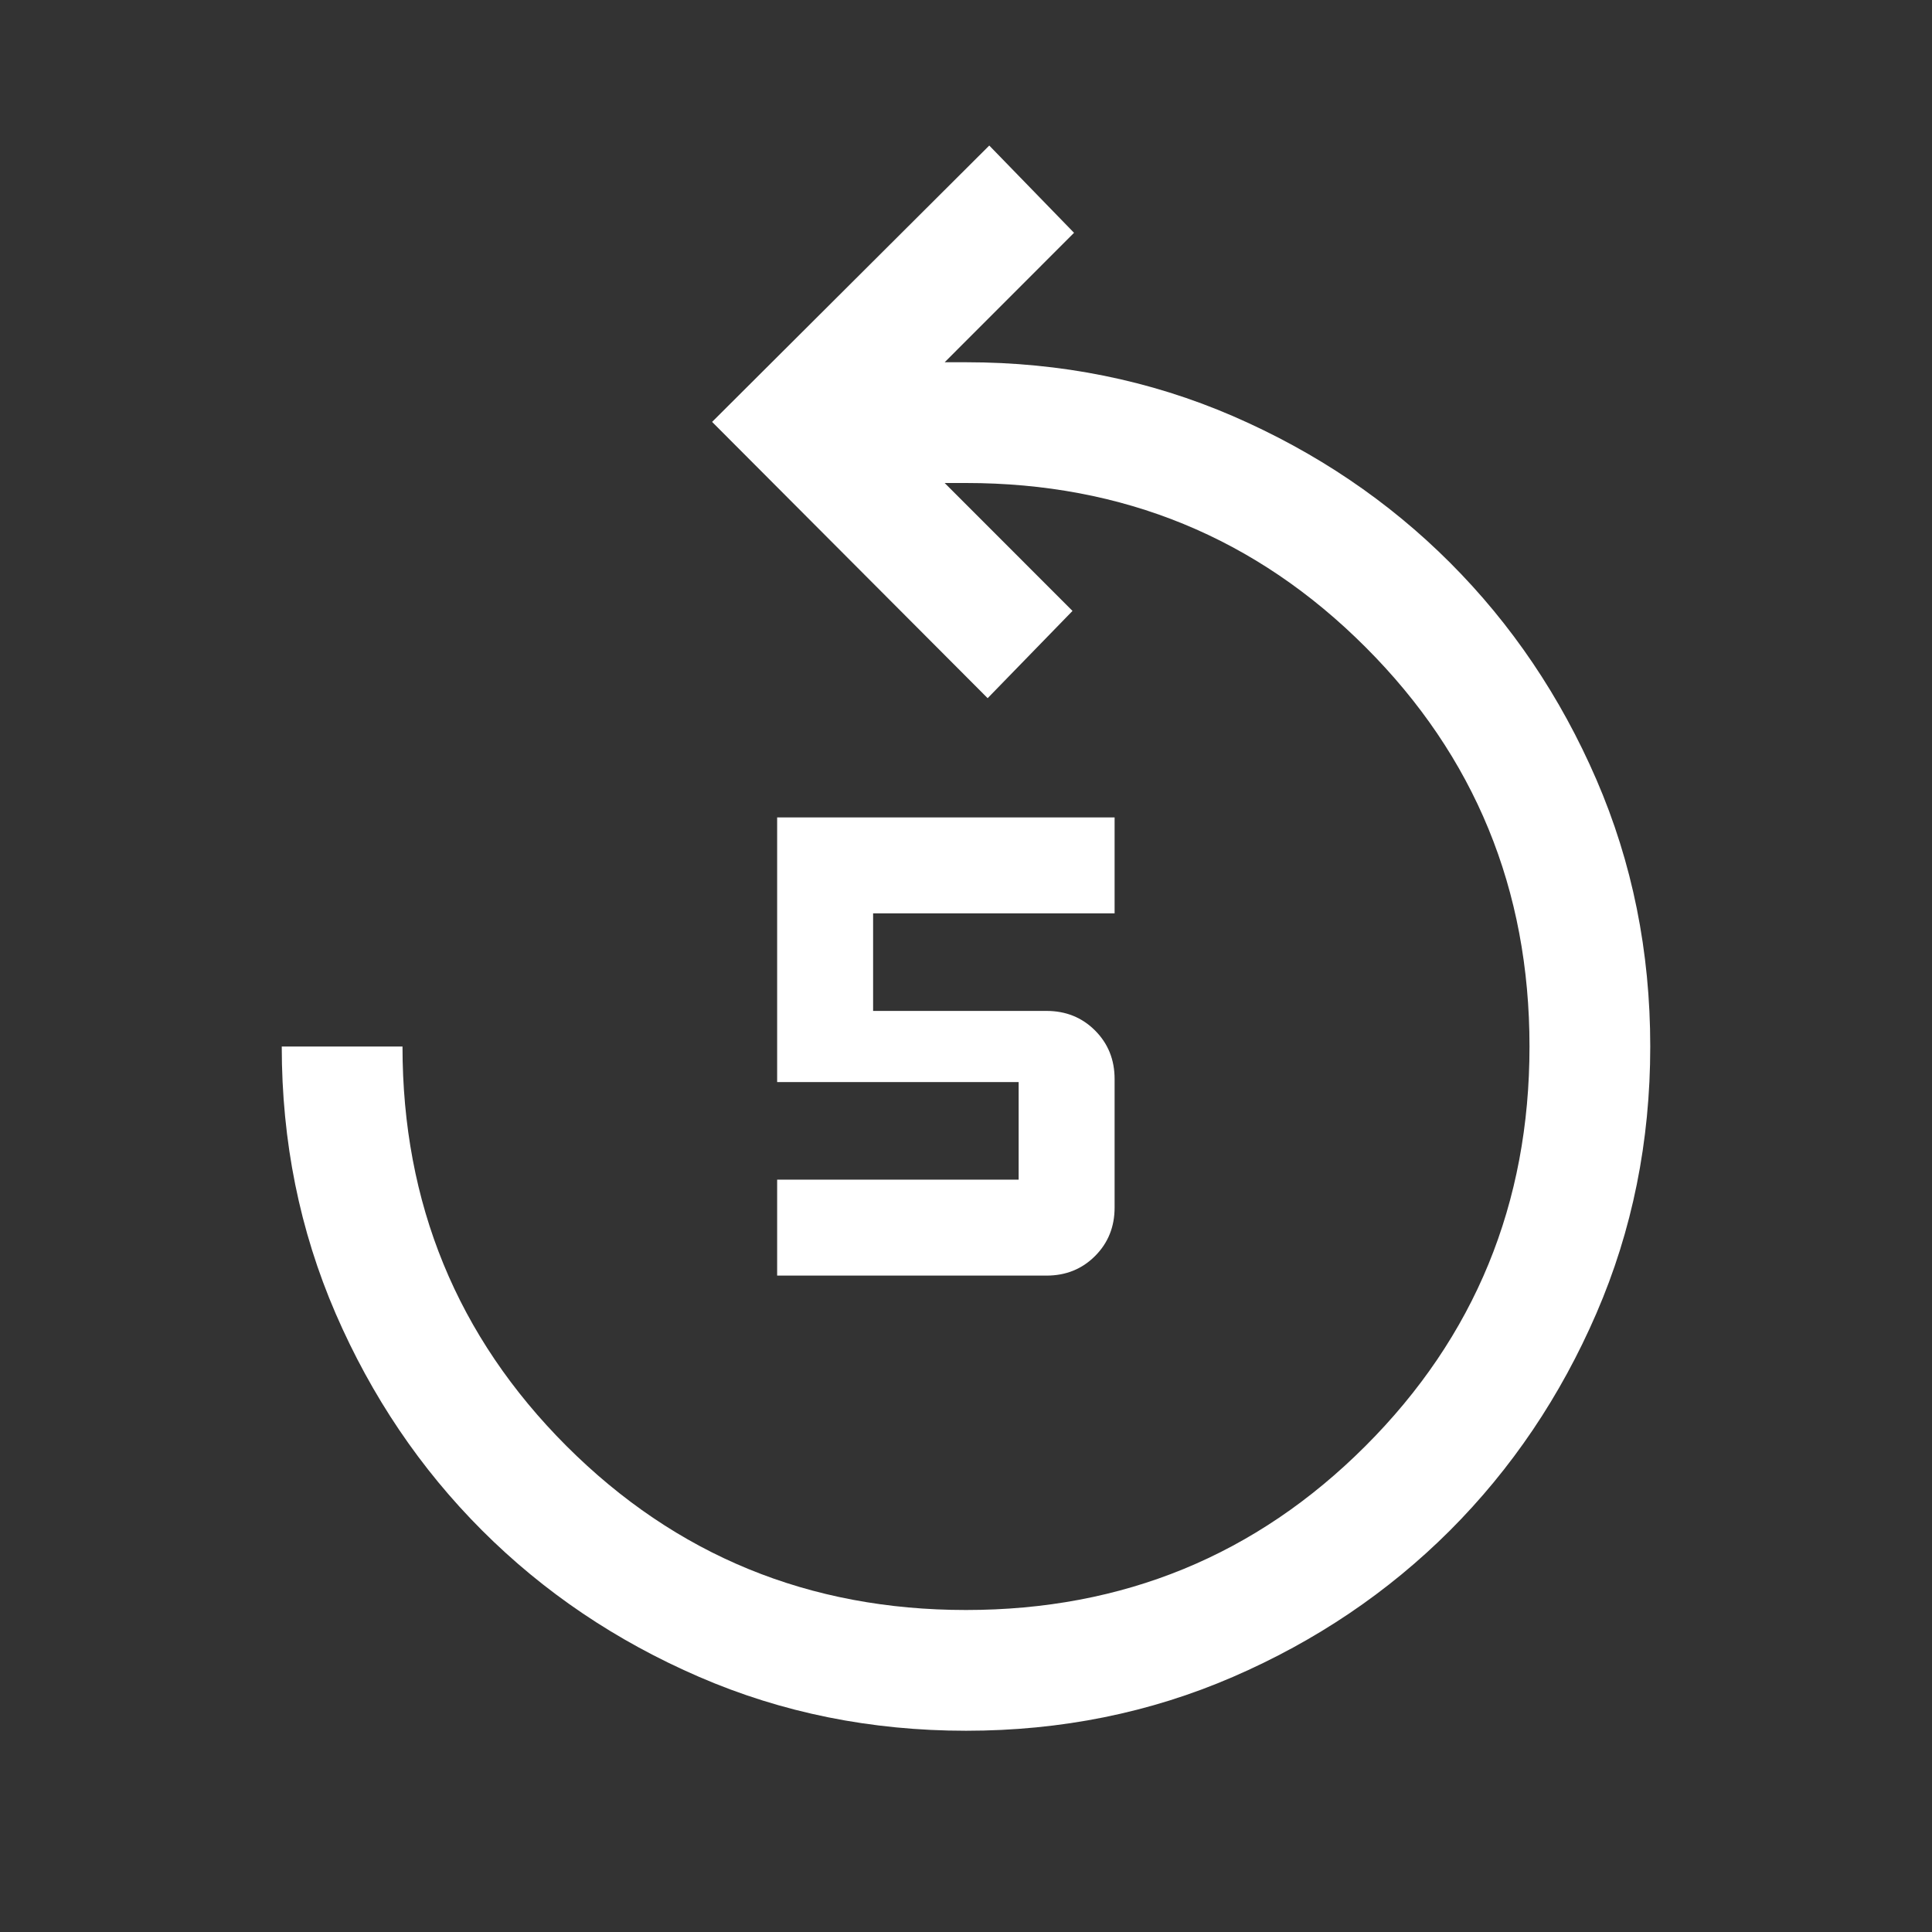 <svg width="24" height="24" viewBox="0 0 24 24" fill="none" xmlns="http://www.w3.org/2000/svg">
<rect x="0" y="0" width="24" height="24" fill="#333333" stroke="none"/>
<mask id="mask0_2412_159" style="mask-type:alpha" maskUnits="userSpaceOnUse" x="0" y="0" width="24" height="24">
<rect width="24" height="24" fill="#D9D9D9"/>
</mask>
<g mask="url(#mask0_2412_159)">
<path d="M12.001 21.5C10.821 21.5 9.715 21.277 8.685 20.831C7.654 20.385 6.755 19.778 5.989 19.012C5.222 18.245 4.615 17.346 4.169 16.316C3.723 15.285 3.5 14.18 3.5 13H5C5 14.95 5.679 16.604 7.037 17.963C8.396 19.321 10.05 20 12 20C13.95 20 15.604 19.321 16.962 17.963C18.321 16.604 19 14.95 19 13C19 11.05 18.321 9.396 16.962 8.038C15.604 6.679 13.95 6 12 6H11.735L13.323 7.589L12.269 8.673L8.846 5.241L12.289 1.808L13.342 2.892L11.735 4.5H12C13.18 4.5 14.285 4.723 15.316 5.169C16.346 5.616 17.245 6.222 18.012 6.989C18.778 7.755 19.385 8.654 19.831 9.684C20.277 10.715 20.5 11.82 20.5 13C20.5 14.179 20.277 15.285 19.831 16.315C19.385 17.346 18.778 18.245 18.012 19.012C17.245 19.778 16.346 20.385 15.316 20.831C14.286 21.277 13.18 21.5 12.001 21.5ZM9.654 15.846V14.654H12.654V13.442H9.654V10.154H13.846V11.346H10.846V12.558H13C13.24 12.558 13.441 12.639 13.603 12.801C13.765 12.963 13.846 13.164 13.846 13.404V15C13.846 15.24 13.765 15.441 13.603 15.603C13.441 15.765 13.24 15.846 13 15.846H9.654Z" fill="white"/>
</g>
</svg>
